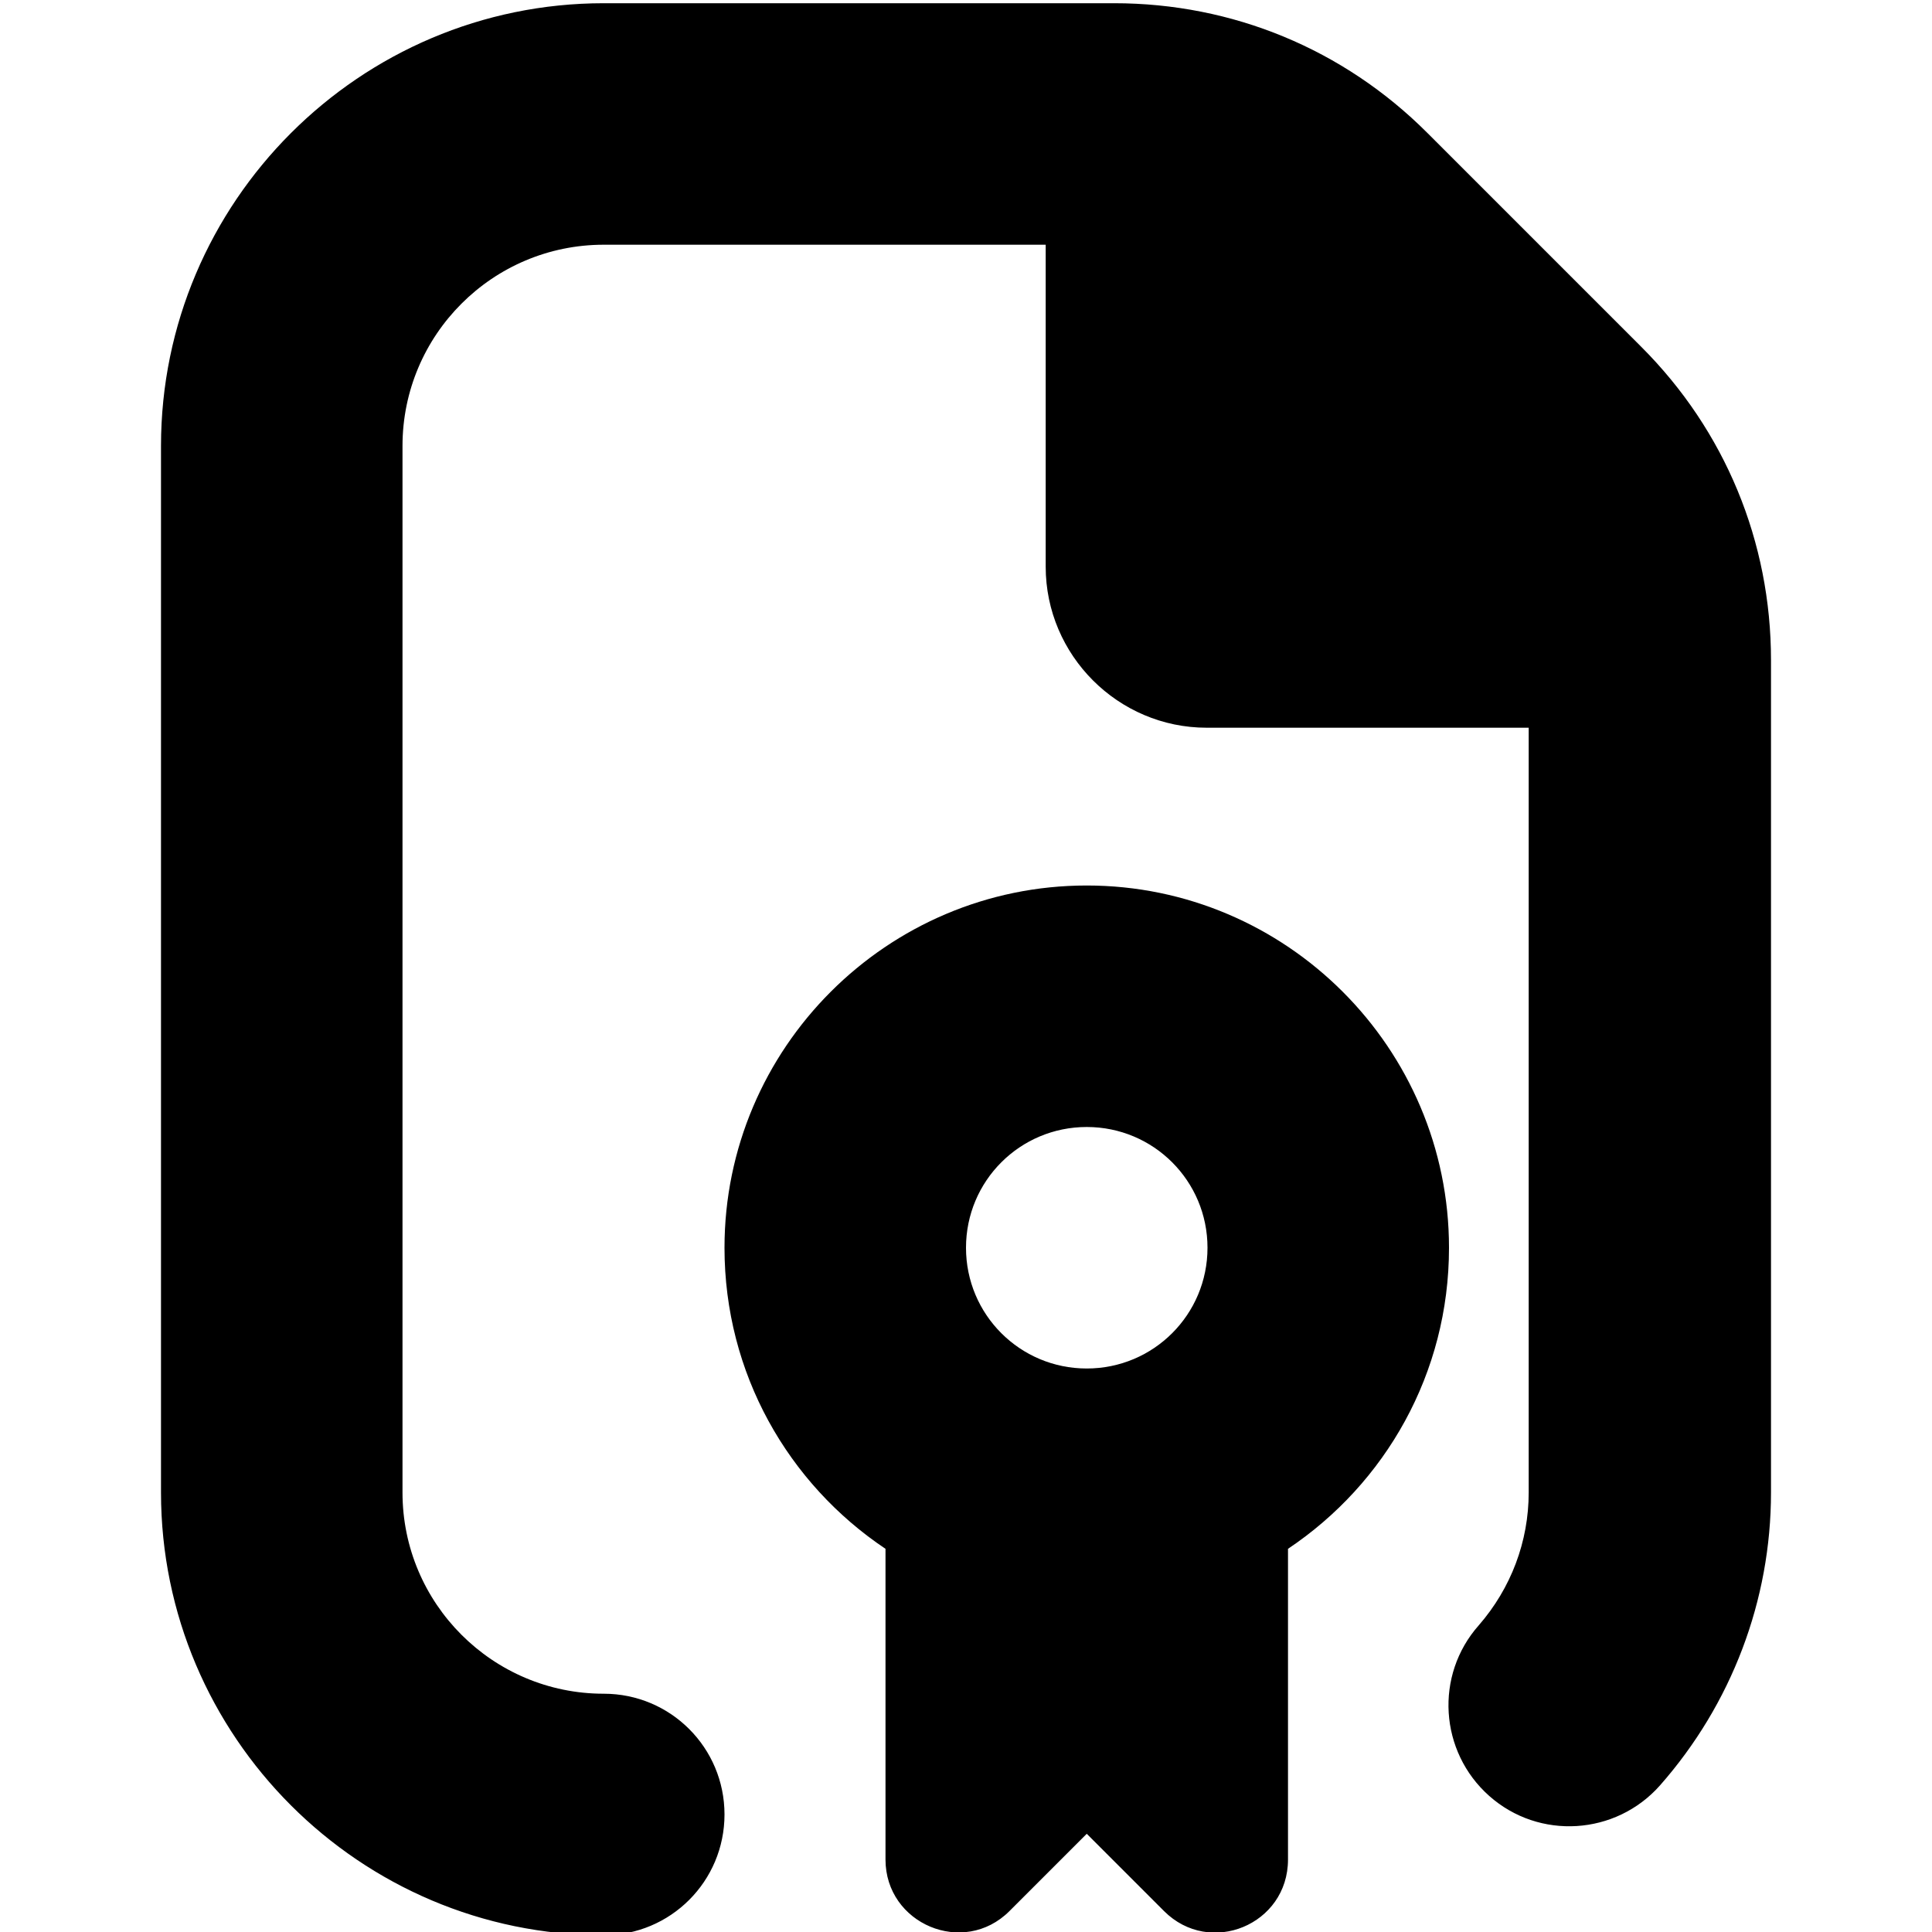 <?xml version="1.0" encoding="UTF-8"?>
<svg xmlns="http://www.w3.org/2000/svg" id="Layer_1" data-name="Layer 1" viewBox="0 0 24 24" width="512" height="512"><path d="M13.5,11c-2.48,0-4.5,2.02-4.5,4.5,0,1.56,.79,2.93,2,3.74v3.86c0,.8,.97,1.21,1.54,.64l.96-.96,.96,.96c.57,.57,1.54,.17,1.54-.64v-3.86c1.21-.81,2-2.18,2-3.74,0-2.48-2.02-4.5-4.5-4.5Zm0,3c.83,0,1.5,.67,1.5,1.5s-.67,1.5-1.5,1.5-1.5-.67-1.5-1.5,.67-1.5,1.5-1.5Zm8.5-5.8v10.34c0,1.34-.49,2.63-1.38,3.64-.55,.62-1.5,.68-2.12,.13-.62-.55-.68-1.5-.13-2.12,.4-.46,.62-1.04,.62-1.65V9.04h-4c-1.1,0-2-.9-2-2V3.04H7.5c-1.38,0-2.5,1.12-2.5,2.5v13c0,1.38,1.12,2.5,2.5,2.5,.83,0,1.5,.67,1.5,1.5s-.67,1.5-1.5,1.5c-3.03,0-5.5-2.47-5.5-5.5V5.54C2,2.51,4.47,.04,7.5,.04h6.34c1.47,0,2.85,.57,3.89,1.61l2.66,2.66c1.04,1.04,1.61,2.42,1.61,3.89Z"/></svg>
